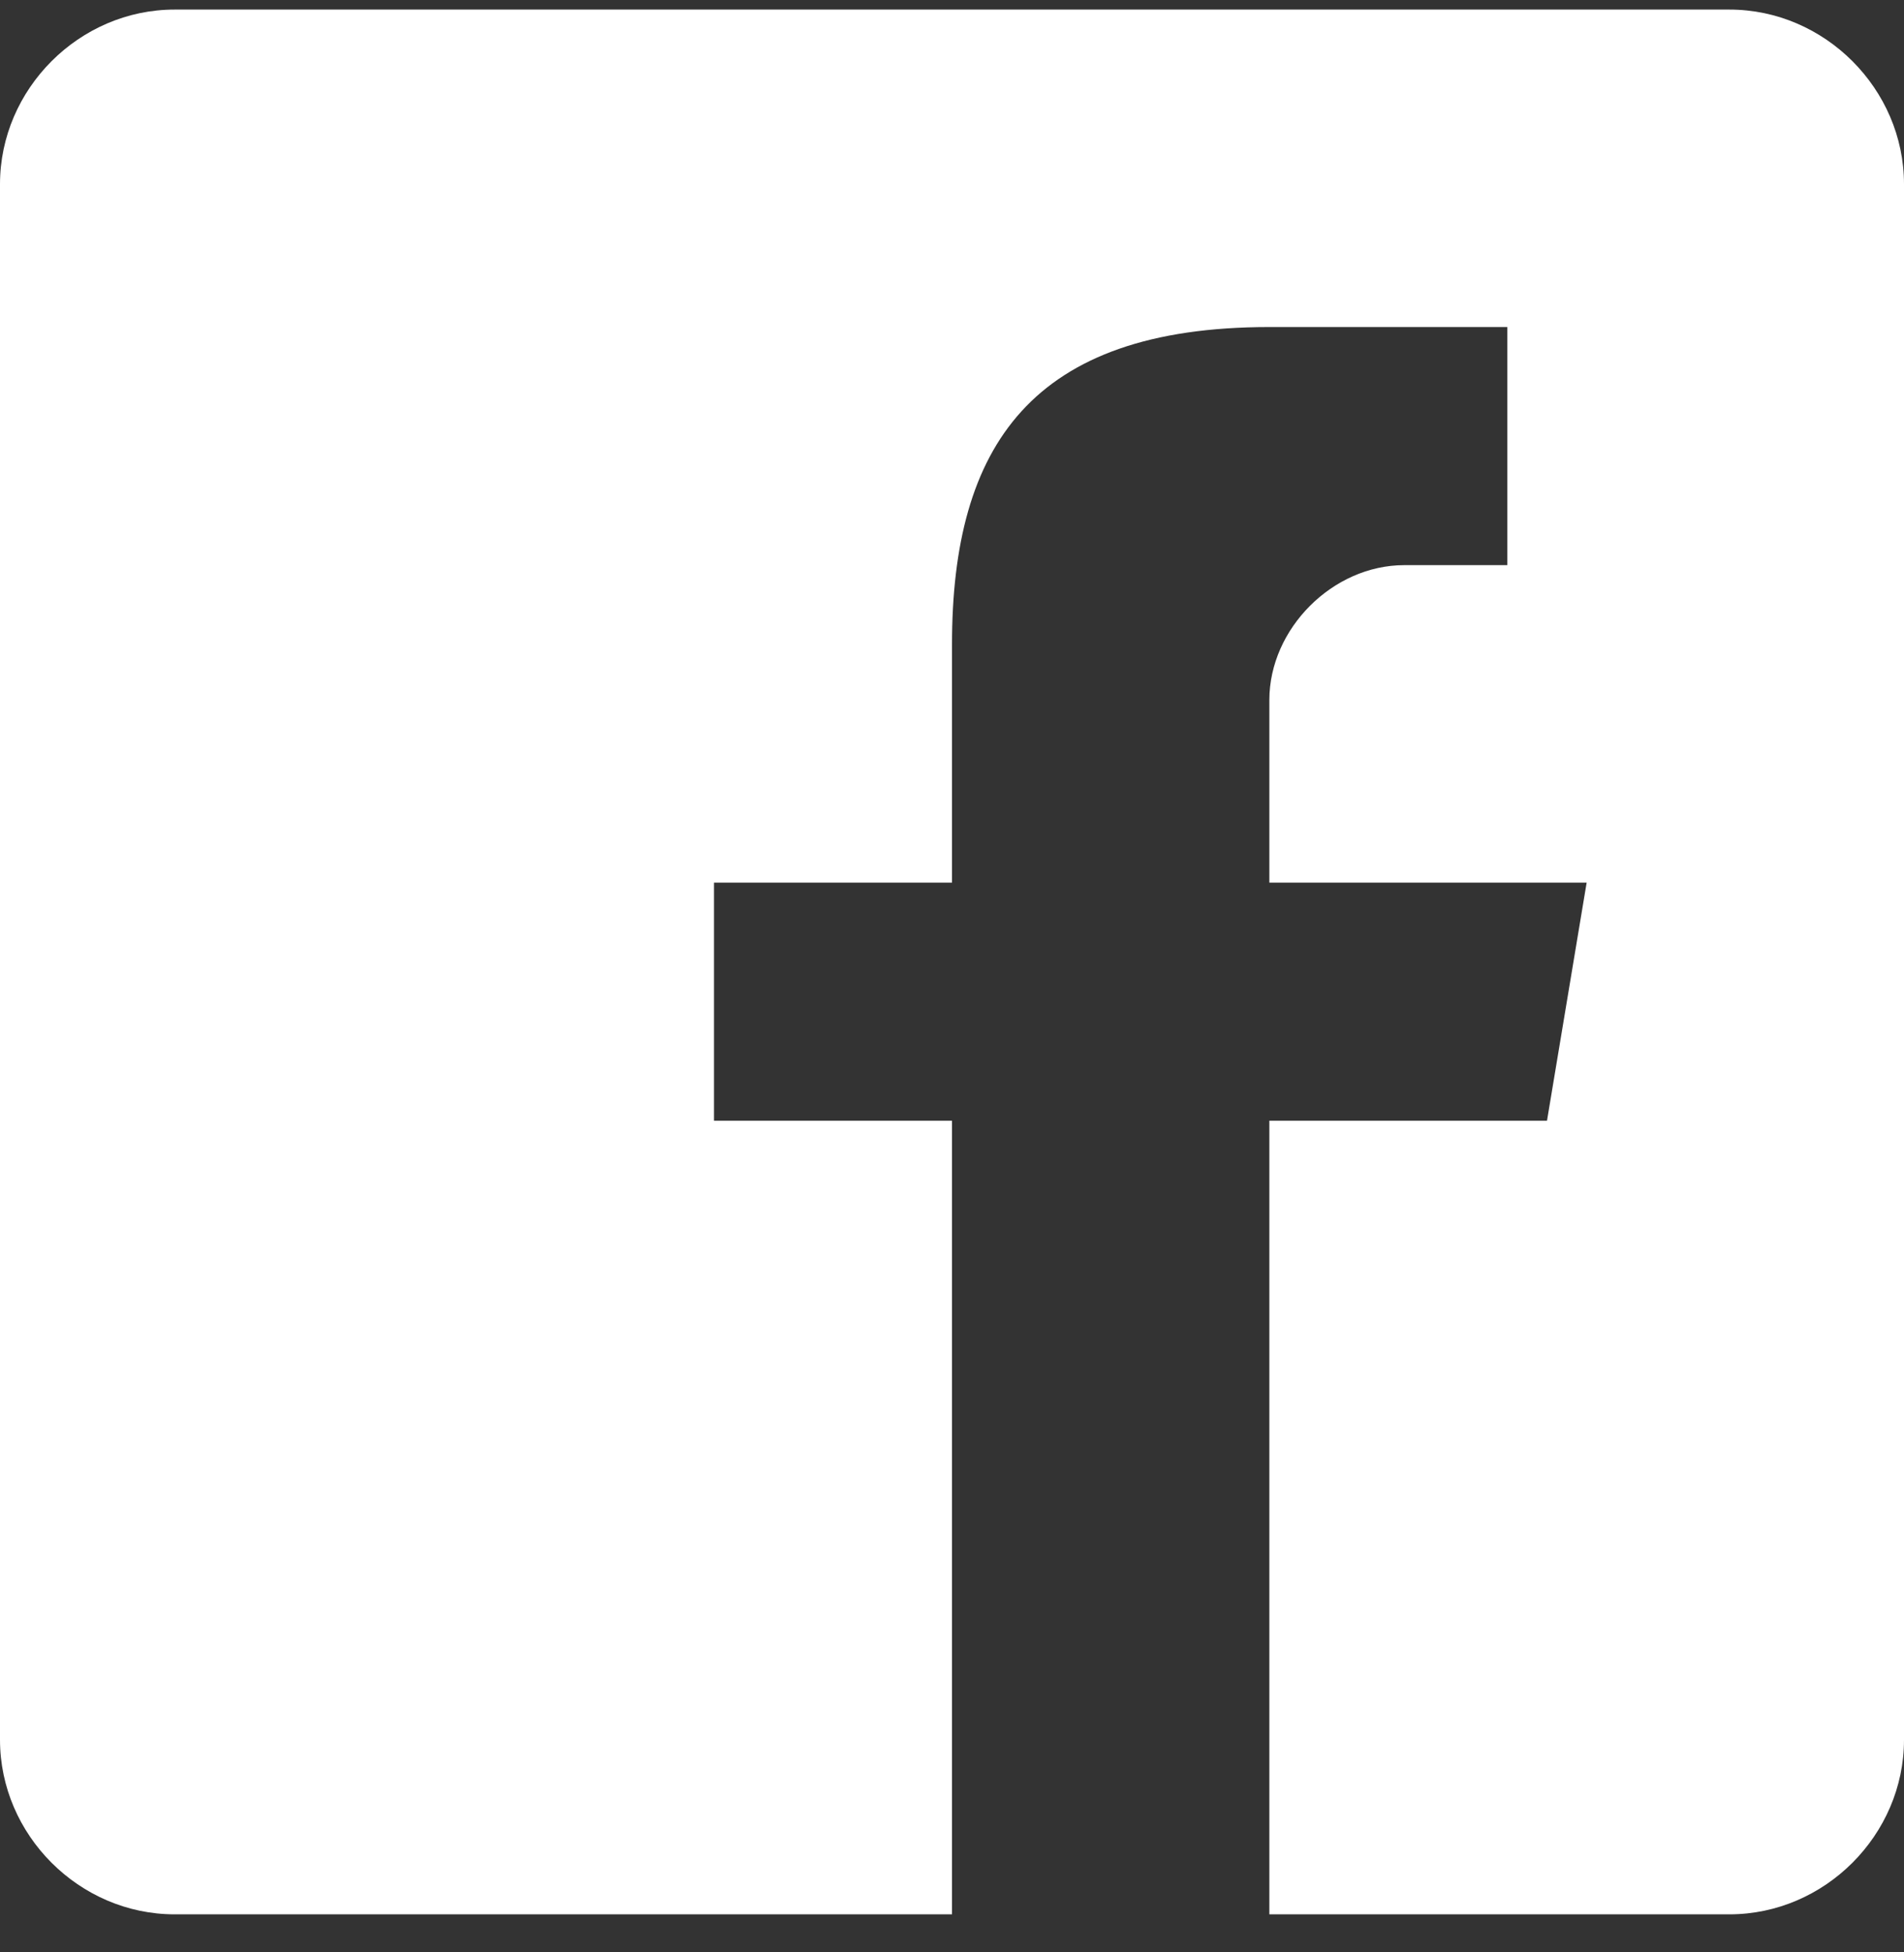 <svg width="40" height="41" viewBox="0 0 40 41" fill="none" xmlns="http://www.w3.org/2000/svg">
<rect x="0" y="0" width="40" height="41" fill="#333333" stroke="none"/>
<path id="Vector" d="M36.333 0.201H3.667C1.667 0.201 0 1.868 0 3.868V36.535C0 38.535 1.667 40.201 3.667 40.201H20V23.535H15V18.535H20V13.534C20 9.368 21.667 6.868 26.667 6.868H31.667V11.868H29.5C28 11.868 26.667 13.201 26.667 14.701V18.535H33.333L32.5 23.535H26.667V40.201H36.333C38.333 40.201 40 38.535 40 36.535V3.868C40 1.868 38.333 0.201 36.333 0.201Z" fill="white"/>
</svg>
